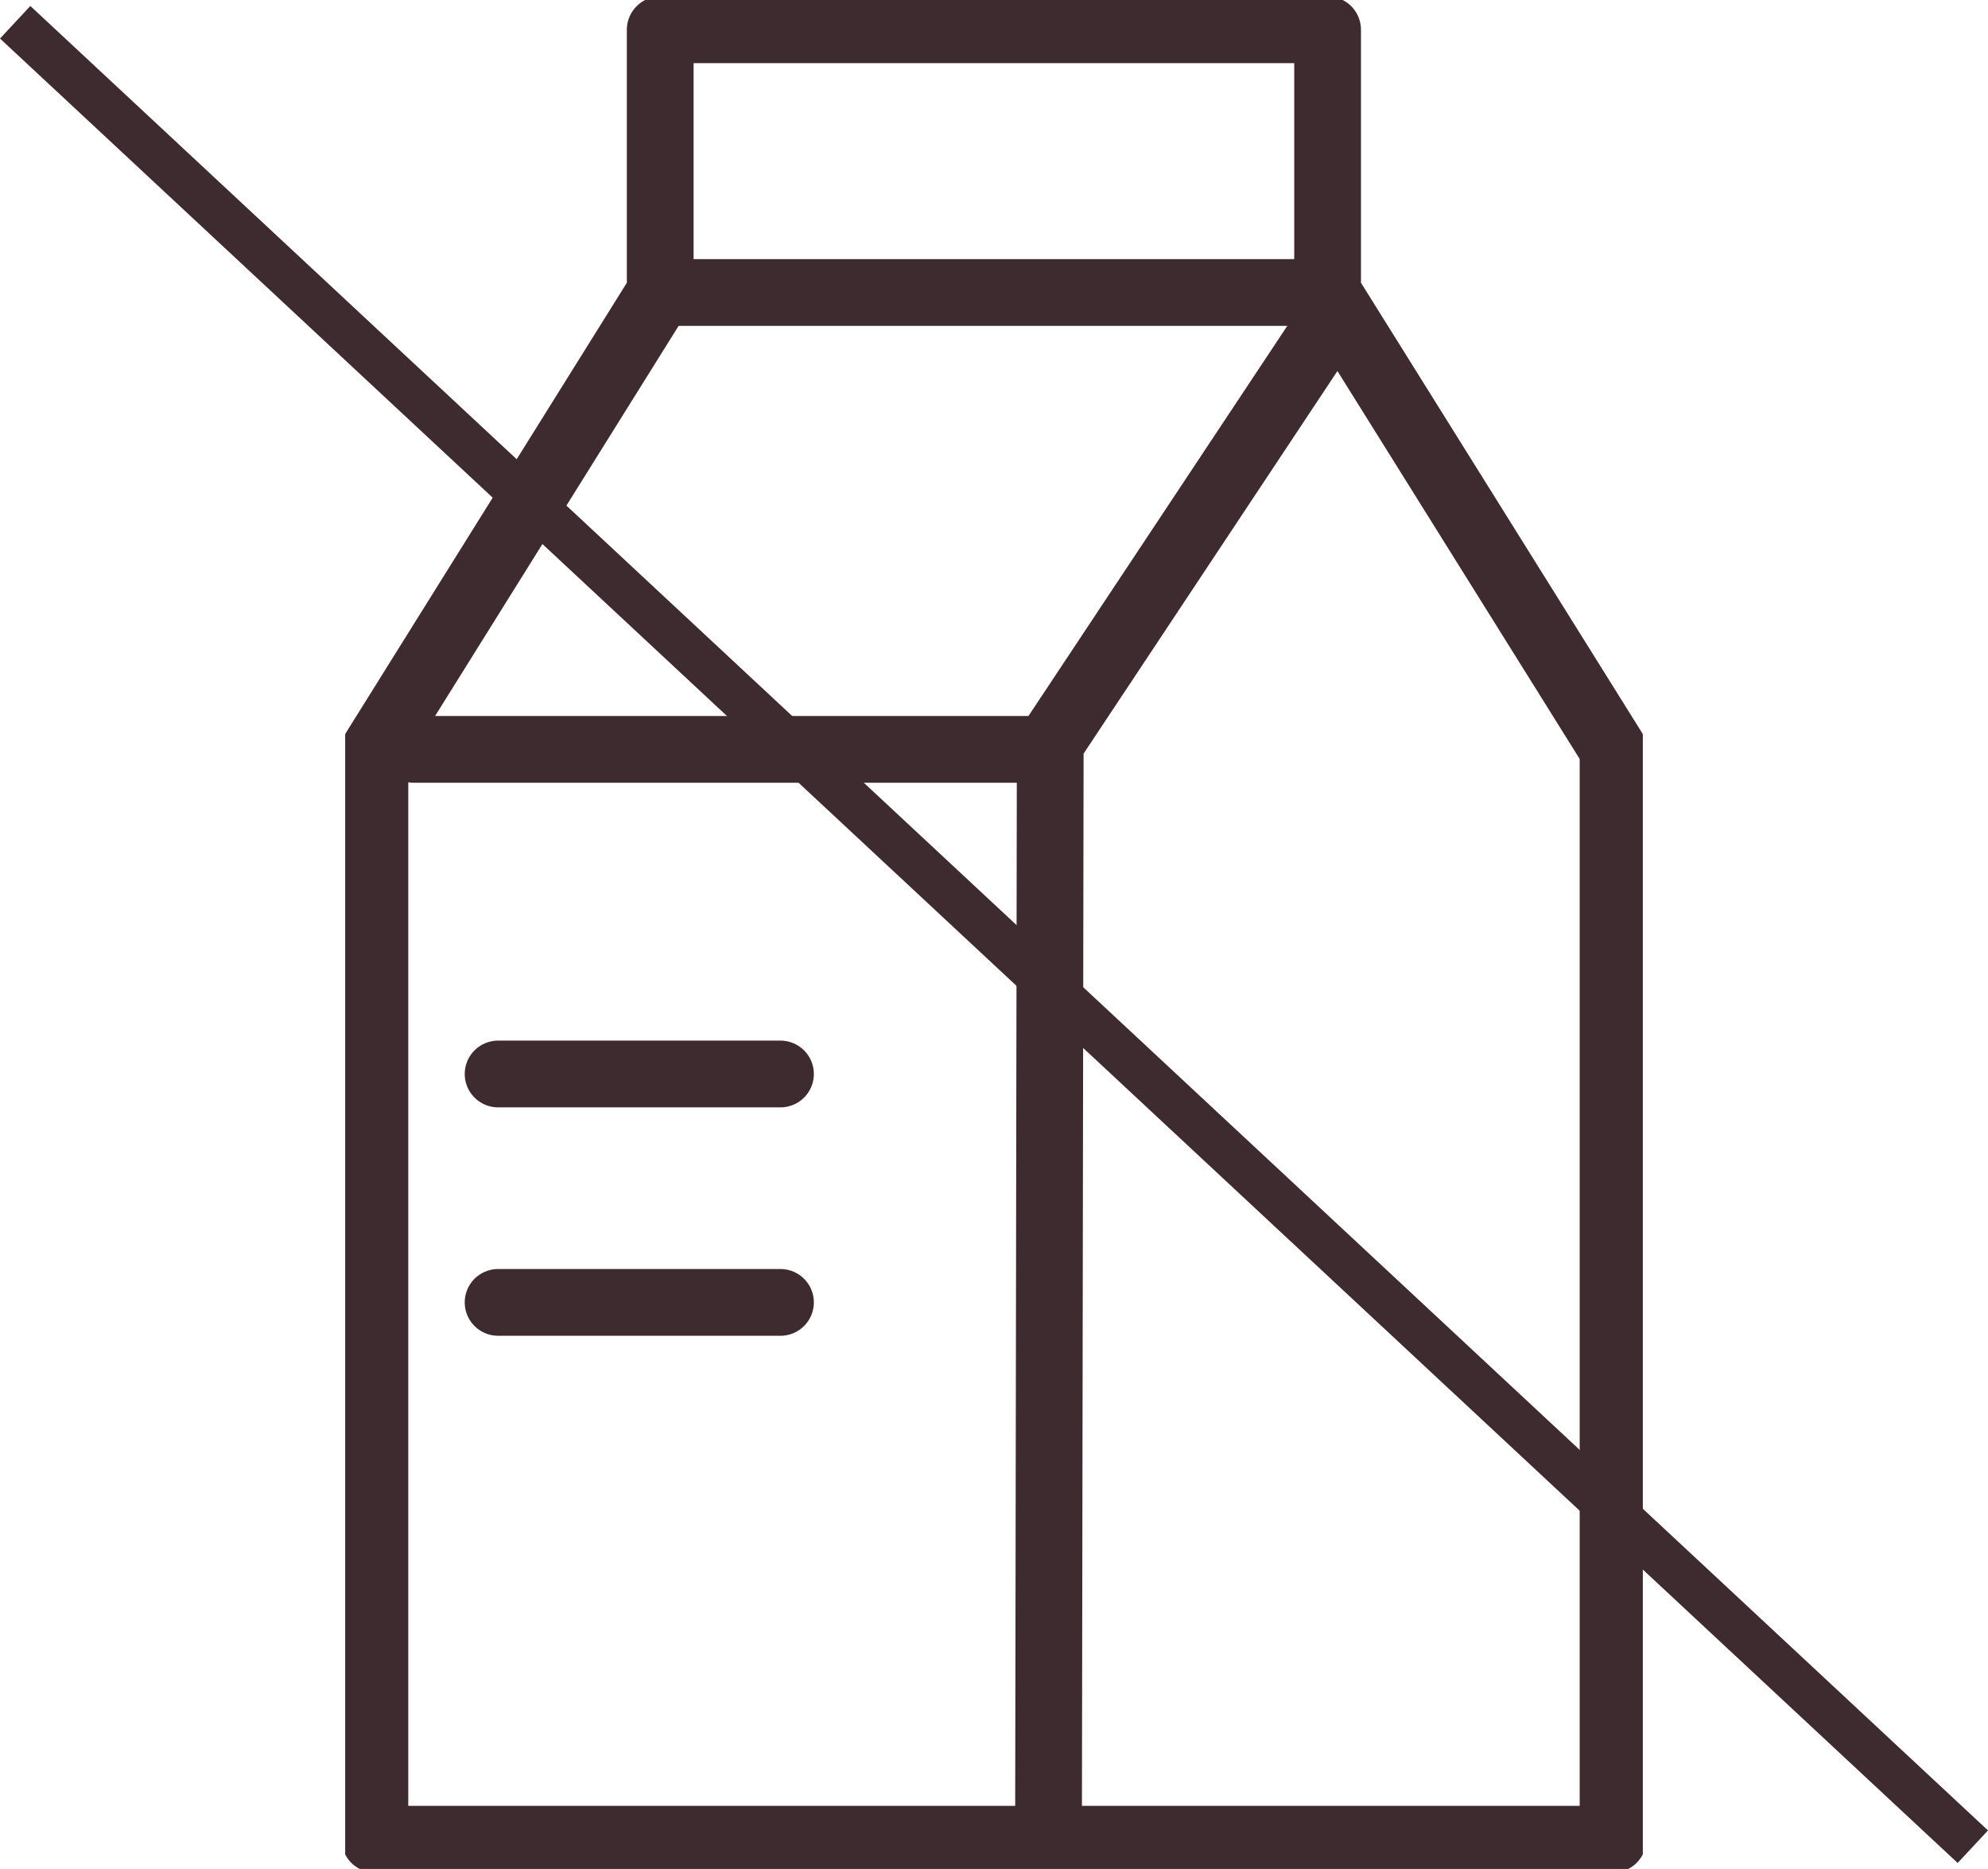 <svg xmlns="http://www.w3.org/2000/svg" xmlns:xlink="http://www.w3.org/1999/xlink" width="44.682" height="42" viewBox="0 0 44.682 42">
  <defs>
    <clipPath id="clip-path">
      <rect id="Rettangolo_165" data-name="Rettangolo 165" width="29.166" height="42" fill="none" stroke="#3e2b2f" stroke-width="1.5"/>
    </clipPath>
  </defs>
  <g id="Raggruppa_276" data-name="Raggruppa 276" transform="translate(-709.242 -887.13)">
    <g id="Raggruppa_177" data-name="Raggruppa 177" transform="translate(717 887.13)">
      <g id="Raggruppa_174" data-name="Raggruppa 174" transform="translate(0 0)">
        <g id="Raggruppa_173" data-name="Raggruppa 173" clip-path="url(#clip-path)">
          <path id="Tracciato_1553" data-name="Tracciato 1553" d="M28.829,17.172,22.413,6.9V1h-15V6.9L1,17.172V41.663H28.829Z" transform="translate(-0.332 -0.331)" fill="none" stroke="#3e2b2f" stroke-linecap="round" stroke-linejoin="round" stroke-width="1.5"/>
          <line id="Linea_65" data-name="Linea 65" x1="14.262" transform="translate(1.538 16.84)" fill="none" stroke="#3e2b2f" stroke-linecap="round" stroke-linejoin="round" stroke-width="1.5"/>
        </g>
      </g>
      <line id="Linea_66" data-name="Linea 66" x1="14.995" transform="translate(7.086 6.573)" fill="none" stroke="#3e2b2f" stroke-linecap="round" stroke-linejoin="round" stroke-width="1.5"/>
      <g id="Raggruppa_176" data-name="Raggruppa 176" transform="translate(0 0)">
        <g id="Raggruppa_175" data-name="Raggruppa 175" clip-path="url(#clip-path)">
          <path id="Tracciato_1554" data-name="Tracciato 1554" d="M23.655,44.29l.038-24.06,6.379-9.613" transform="translate(-7.846 -3.521)" fill="none" stroke="#3e2b2f" stroke-linecap="round" stroke-linejoin="round" stroke-width="1.5"/>
        </g>
      </g>
      <line id="Linea_67" data-name="Linea 67" x2="6.347" transform="translate(3.437 24.135)" fill="none" stroke="#3e2b2f" stroke-linecap="round" stroke-linejoin="round" stroke-width="1.5"/>
      <line id="Linea_68" data-name="Linea 68" x2="6.347" transform="translate(3.437 29.268)" fill="none" stroke="#3e2b2f" stroke-linecap="round" stroke-linejoin="round" stroke-width="1.5"/>
    </g>
    <line id="Linea_75" data-name="Linea 75" x1="44" y1="41" transform="translate(709.583 887.63)" fill="none" stroke="#3e2b2f" stroke-width="1"/>
  </g>
</svg>
